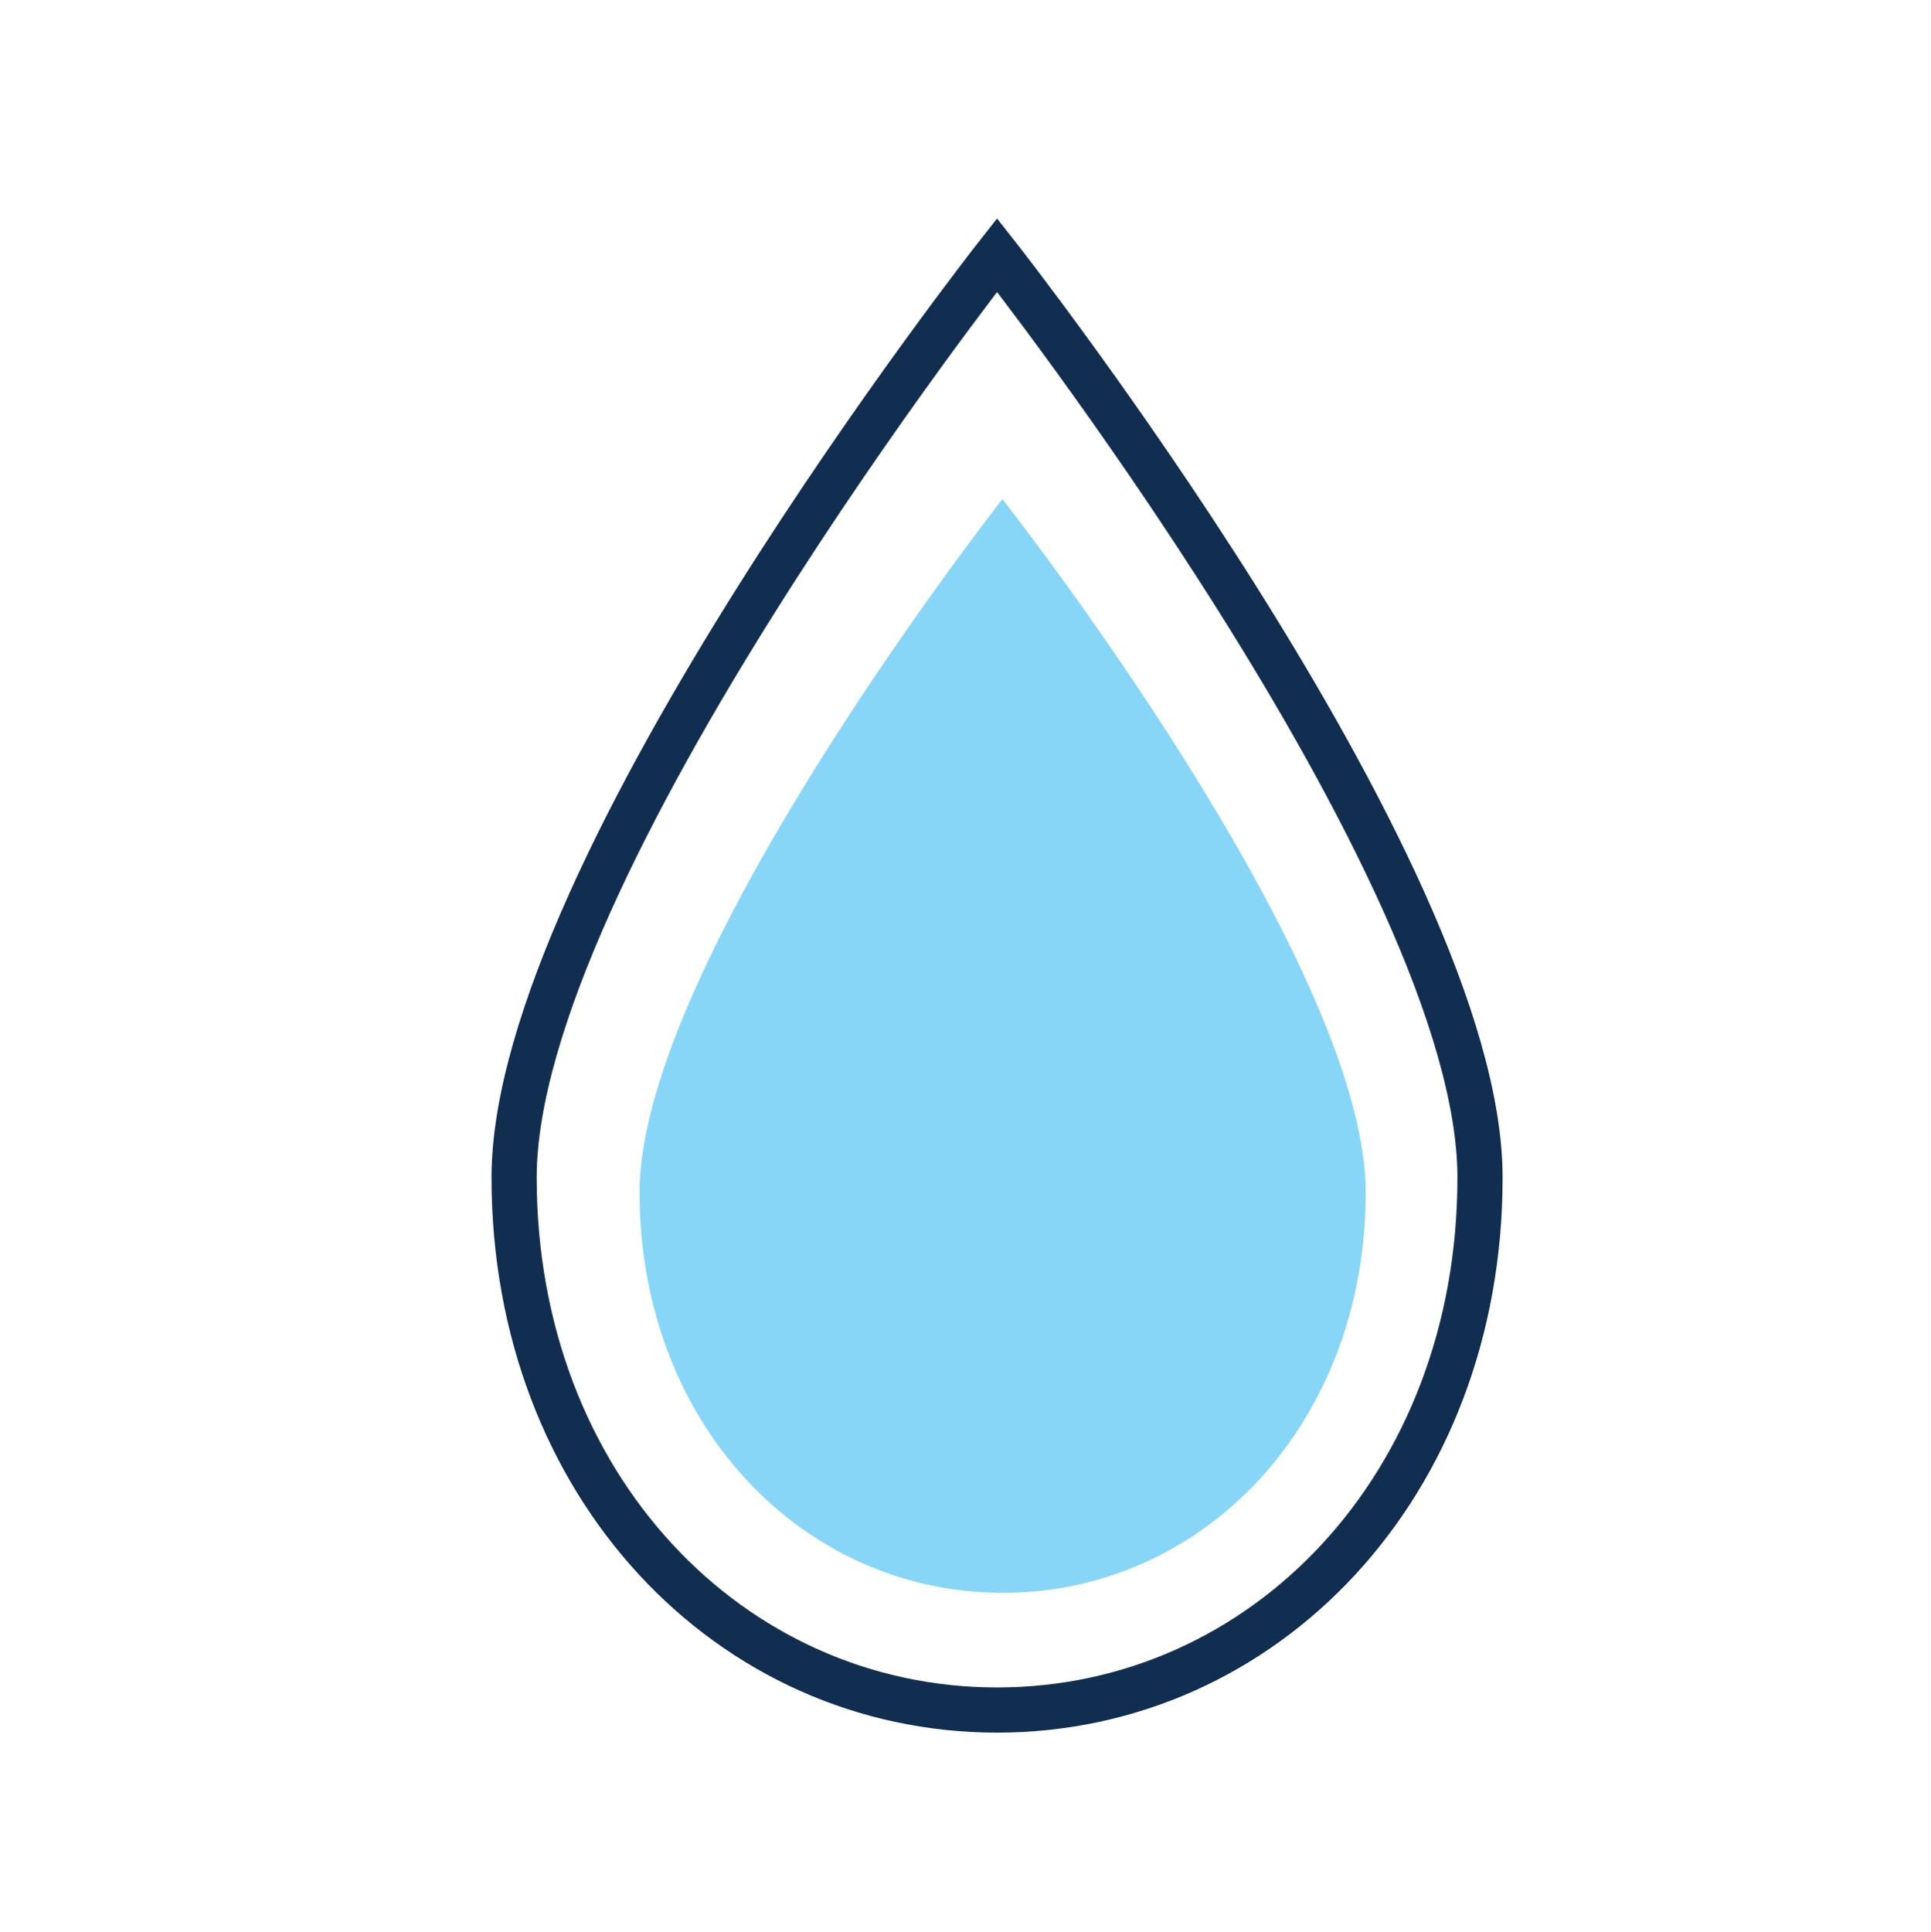 <svg id="Layer_1" data-name="Layer 1" xmlns="http://www.w3.org/2000/svg" viewBox="0 0 93.6 93.64"><defs><style>.cls-1{fill:none;stroke:#112e50;stroke-miterlimit:10;stroke-width:2.19px;}.cls-2{fill:#88d6f7;}</style></defs><title>iconmaintaining</title><path class="cls-1" d="M71.74,57.07c0,14.95-10.48,25.81-23.41,25.81S24.92,72,24.92,57.07,48.33,12.36,48.33,12.36,71.74,42.11,71.74,57.07Z"/><path class="cls-2" d="M66.2,57.79C66.2,69,58.33,77.2,48.61,77.2S31,69,31,57.79s17.59-33.6,17.59-33.6S66.2,46.55,66.2,57.79Z"/></svg>